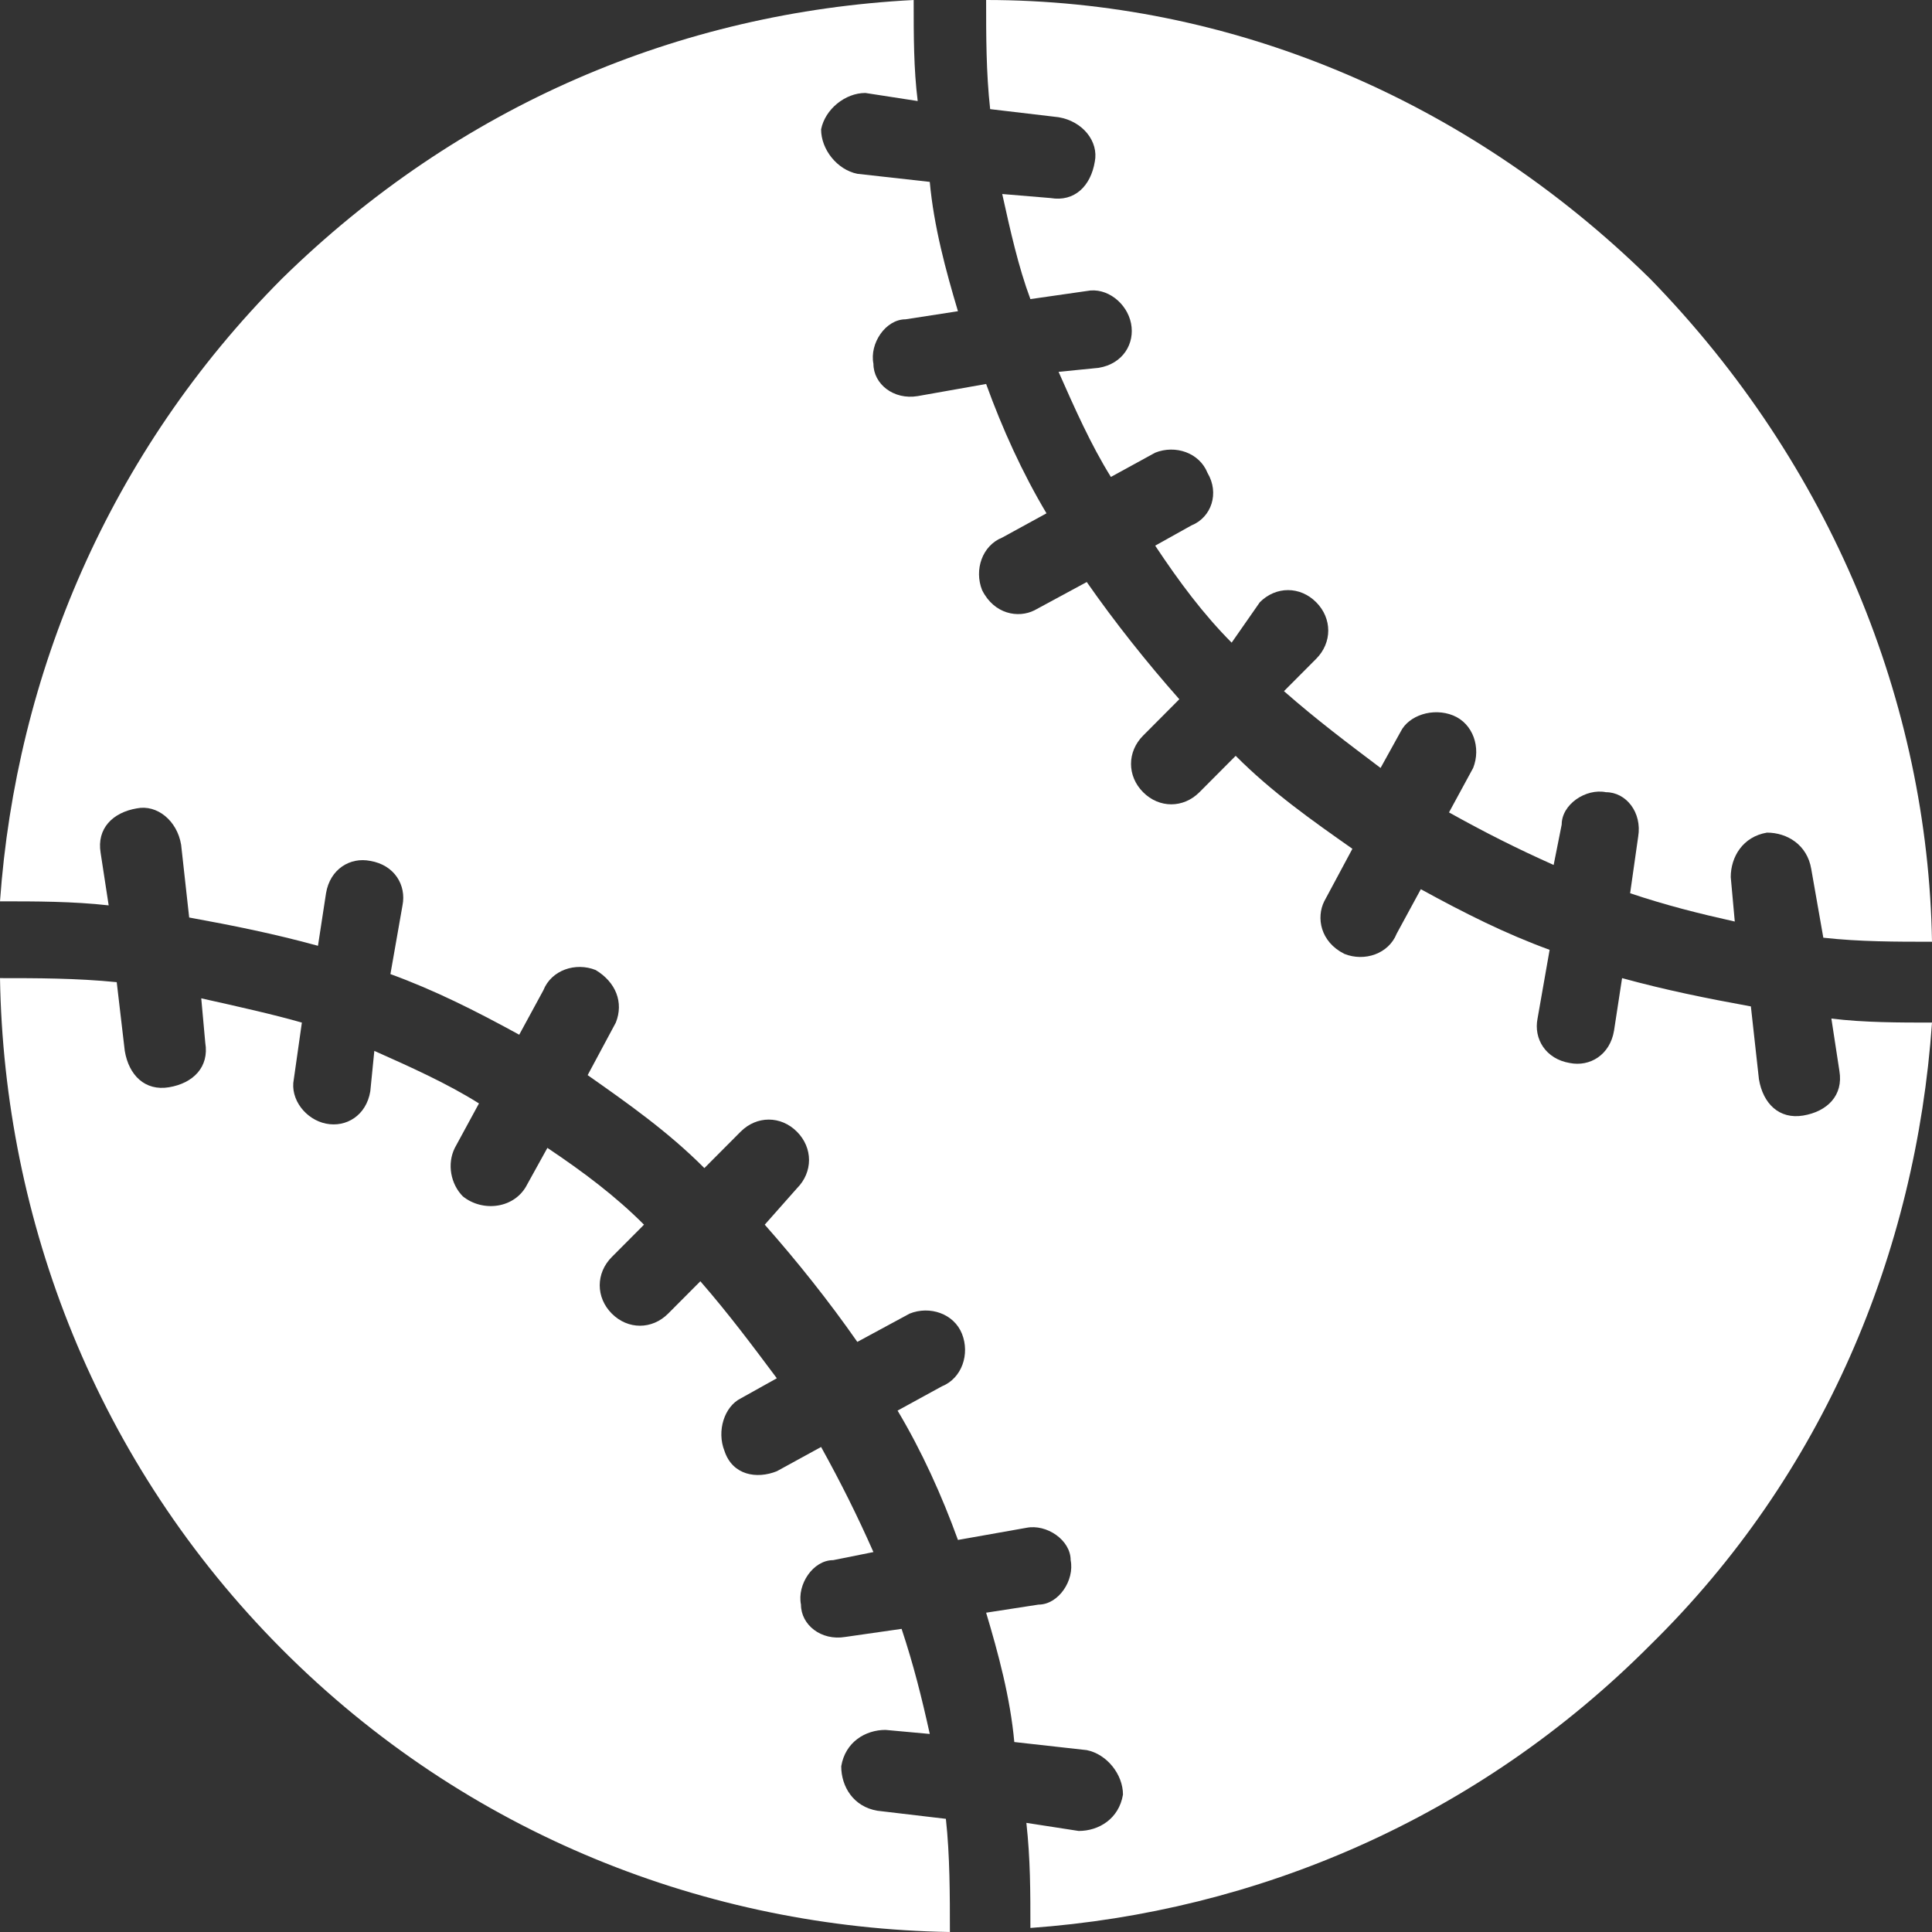 <svg xmlns="http://www.w3.org/2000/svg" width="300" height="300" viewBox="0 0 300 300">
  <rect x="0" y="0" width="300" height="300" fill="#333333" stroke="none"/>
  <g fill="#FFF">
    <path d="M300,146.234 C294.375,146.234 288.75,146.234 283.125,145.607 L281.25,134.937 C280.625,131.172 277.5,129.289 274.375,129.289 C270.625,129.916 268.75,133.054 268.75,136.192 L269.375,143.096 C263.75,141.841 258.75,140.586 253.125,138.703 L254.375,129.916 C255,126.151 252.5,123.013 249.375,123.013 C246.25,122.385 242.5,124.895 242.5,128.033 L241.25,134.31 C235.625,131.799 230.625,129.289 225,126.151 L228.75,119.247 C230,116.109 228.75,112.343 225.625,111.088 C222.5,109.833 218.75,111.088 217.5,113.598 L214.375,119.247 C209.375,115.481 204.375,111.715 199.375,107.322 L204.375,102.301 C206.875,99.791 206.875,96.025 204.375,93.515 C201.875,91.004 198.125,91.004 195.625,93.515 L191.25,99.791 C186.875,95.397 183.125,90.377 179.375,84.728 L185,81.59 C188.125,80.335 189.375,76.569 187.5,73.431 C186.25,70.293 182.5,69.038 179.375,70.293 L172.5,74.059 C169.375,69.038 166.875,63.389 164.375,57.741 L170.625,57.113 C174.375,56.485 176.25,53.347 175.625,50.209 C175,47.071 171.875,44.561 168.75,45.188 L160,46.444 C158.125,41.423 156.875,35.774 155.625,30.126 L163.125,30.753 C166.875,31.381 169.375,28.87 170,25.105 C170.625,21.967 168.125,18.828 164.375,18.201 L153.75,16.946 C153.125,11.297 153.125,5.649 153.125,-1.11486831e-14 C190.625,-1.11486831e-14 227.5,15.063 256.25,43.305 C284.375,72.176 299.375,109.205 300,146.234 Z"/>
    <path d="M146.875,282.427 L136.25,281.172 C132.5,280.544 130.625,277.406 130.625,274.268 C131.25,270.502 134.375,268.619 137.5,268.619 L144.375,269.247 C143.125,263.598 141.875,258.577 140,252.929 L131.25,254.184 C127.5,254.812 124.375,252.301 124.375,249.163 C123.75,246.025 126.25,242.259 129.375,242.259 L135.625,241.004 C133.125,235.356 130.625,230.335 127.5,224.686 L120.625,228.452 C117.5,229.707 113.75,229.079 112.5,225.314 C111.25,222.176 112.5,218.41 115,217.155 L120.625,214.017 C116.875,208.996 113.125,203.975 108.75,198.954 L103.75,203.975 C101.25,206.485 97.5,206.485 95,203.975 C92.5,201.464 92.5,197.699 95,195.188 L100,190.167 C95.625,185.774 90.625,182.008 85,178.243 L81.875,183.891 C80,187.657 75,188.285 71.875,185.774 C70,183.891 69.375,180.753 70.625,178.243 L74.375,171.339 C69.375,168.201 63.75,165.69 58.125,163.18 L57.5,169.456 C56.875,173.222 53.75,175.105 50.625,174.477 C47.5,173.849 45,170.711 45.625,167.573 L46.875,158.787 C42.5,157.531 36.875,156.276 31.25,155.021 L31.875,161.925 C32.5,165.69 30,168.201 26.25,168.828 C22.5,169.456 20,166.946 19.375,163.18 L18.125,152.51 C11.875,151.883 5.625,151.883 0,151.883 C0.625,189.54 15,227.197 43.75,256.067 C72.5,284.937 110,299.372 147.5,300 C147.5,294.351 147.5,288.075 146.875,282.427 Z M300,158.787 C295,158.787 289.375,158.787 284.375,158.159 L285.625,166.318 C286.25,170.084 283.75,172.594 280,173.222 C276.25,173.849 273.75,171.339 273.125,167.573 L271.875,156.276 C265,155.021 258.75,153.766 251.875,151.883 L250.625,160.042 C250,163.808 246.875,165.69 243.75,165.063 C240,164.435 238.125,161.297 238.75,158.159 L240.625,147.49 C233.75,144.979 227.5,141.841 220.625,138.075 L216.875,144.979 C215.625,148.117 211.875,149.372 208.75,148.117 C205,146.234 204.375,142.469 205.625,139.958 L210,131.799 C203.75,127.406 197.5,123.013 191.875,117.364 L186.25,123.013 C183.75,125.523 180,125.523 177.5,123.013 C175,120.502 175,116.736 177.5,114.226 L183.125,108.577 C178.125,102.929 173.125,96.653 168.75,90.377 L160.625,94.77 C158.125,96.025 154.375,95.397 152.5,91.632 C151.25,88.494 152.5,84.728 155.625,83.473 L162.5,79.707 C158.75,73.431 155.625,66.527 153.125,59.623 L142.5,61.506 C138.75,62.134 135.625,59.623 135.625,56.485 C135,53.347 137.5,49.582 140.625,49.582 L148.75,48.326 C146.875,42.05 145,35.146 144.375,28.243 L133.125,26.987 C130,26.36 127.5,23.222 127.5,20.084 C128.125,16.946 131.25,14.435 134.375,14.435 L142.5,15.69 C141.875,10.669 141.875,5.649 141.875,0 C105.625,1.883 71.25,16.318 43.75,43.305 C16.875,70.293 2.5,104.812 0,139.958 C5.625,139.958 11.25,139.958 16.875,140.586 L15.625,132.427 C15,128.661 17.5,126.151 21.25,125.523 C24.375,124.895 27.5,127.406 28.125,131.172 L29.375,142.469 C36.25,143.724 42.5,144.979 49.375,146.862 L50.625,138.703 C51.25,134.937 54.375,133.054 57.5,133.682 C61.25,134.31 63.125,137.448 62.5,140.586 L60.625,151.255 C67.5,153.766 73.75,156.904 80.625,160.669 L84.375,153.766 C85.625,150.628 89.375,149.372 92.5,150.628 C95.625,152.51 96.875,155.649 95.625,158.787 L91.25,166.946 C97.5,171.339 103.75,175.732 109.375,181.381 L115,175.732 C117.5,173.222 121.25,173.222 123.75,175.732 C126.25,178.243 126.25,182.008 123.75,184.519 L118.75,190.167 C123.75,195.816 128.75,202.092 133.125,208.368 L141.25,203.975 C144.375,202.72 148.125,203.975 149.375,207.113 C150.625,210.251 149.375,214.017 146.25,215.272 L139.375,219.038 C143.125,225.314 146.25,232.218 148.75,239.121 L159.375,237.238 C162.5,236.611 166.25,239.121 166.25,242.259 C166.875,245.397 164.375,249.163 161.25,249.163 L153.125,250.418 C155,256.695 156.875,263.598 157.5,270.502 L168.75,271.757 C171.875,272.385 174.375,275.523 174.375,278.661 C173.75,282.427 170.625,284.31 167.5,284.31 L159.375,283.054 C160,288.703 160,293.724 160,299.372 C195,296.862 229.375,282.427 256.25,255.439 C283.125,229.079 297.5,194.561 300,158.787 Z"/>
  </g>
</svg>
